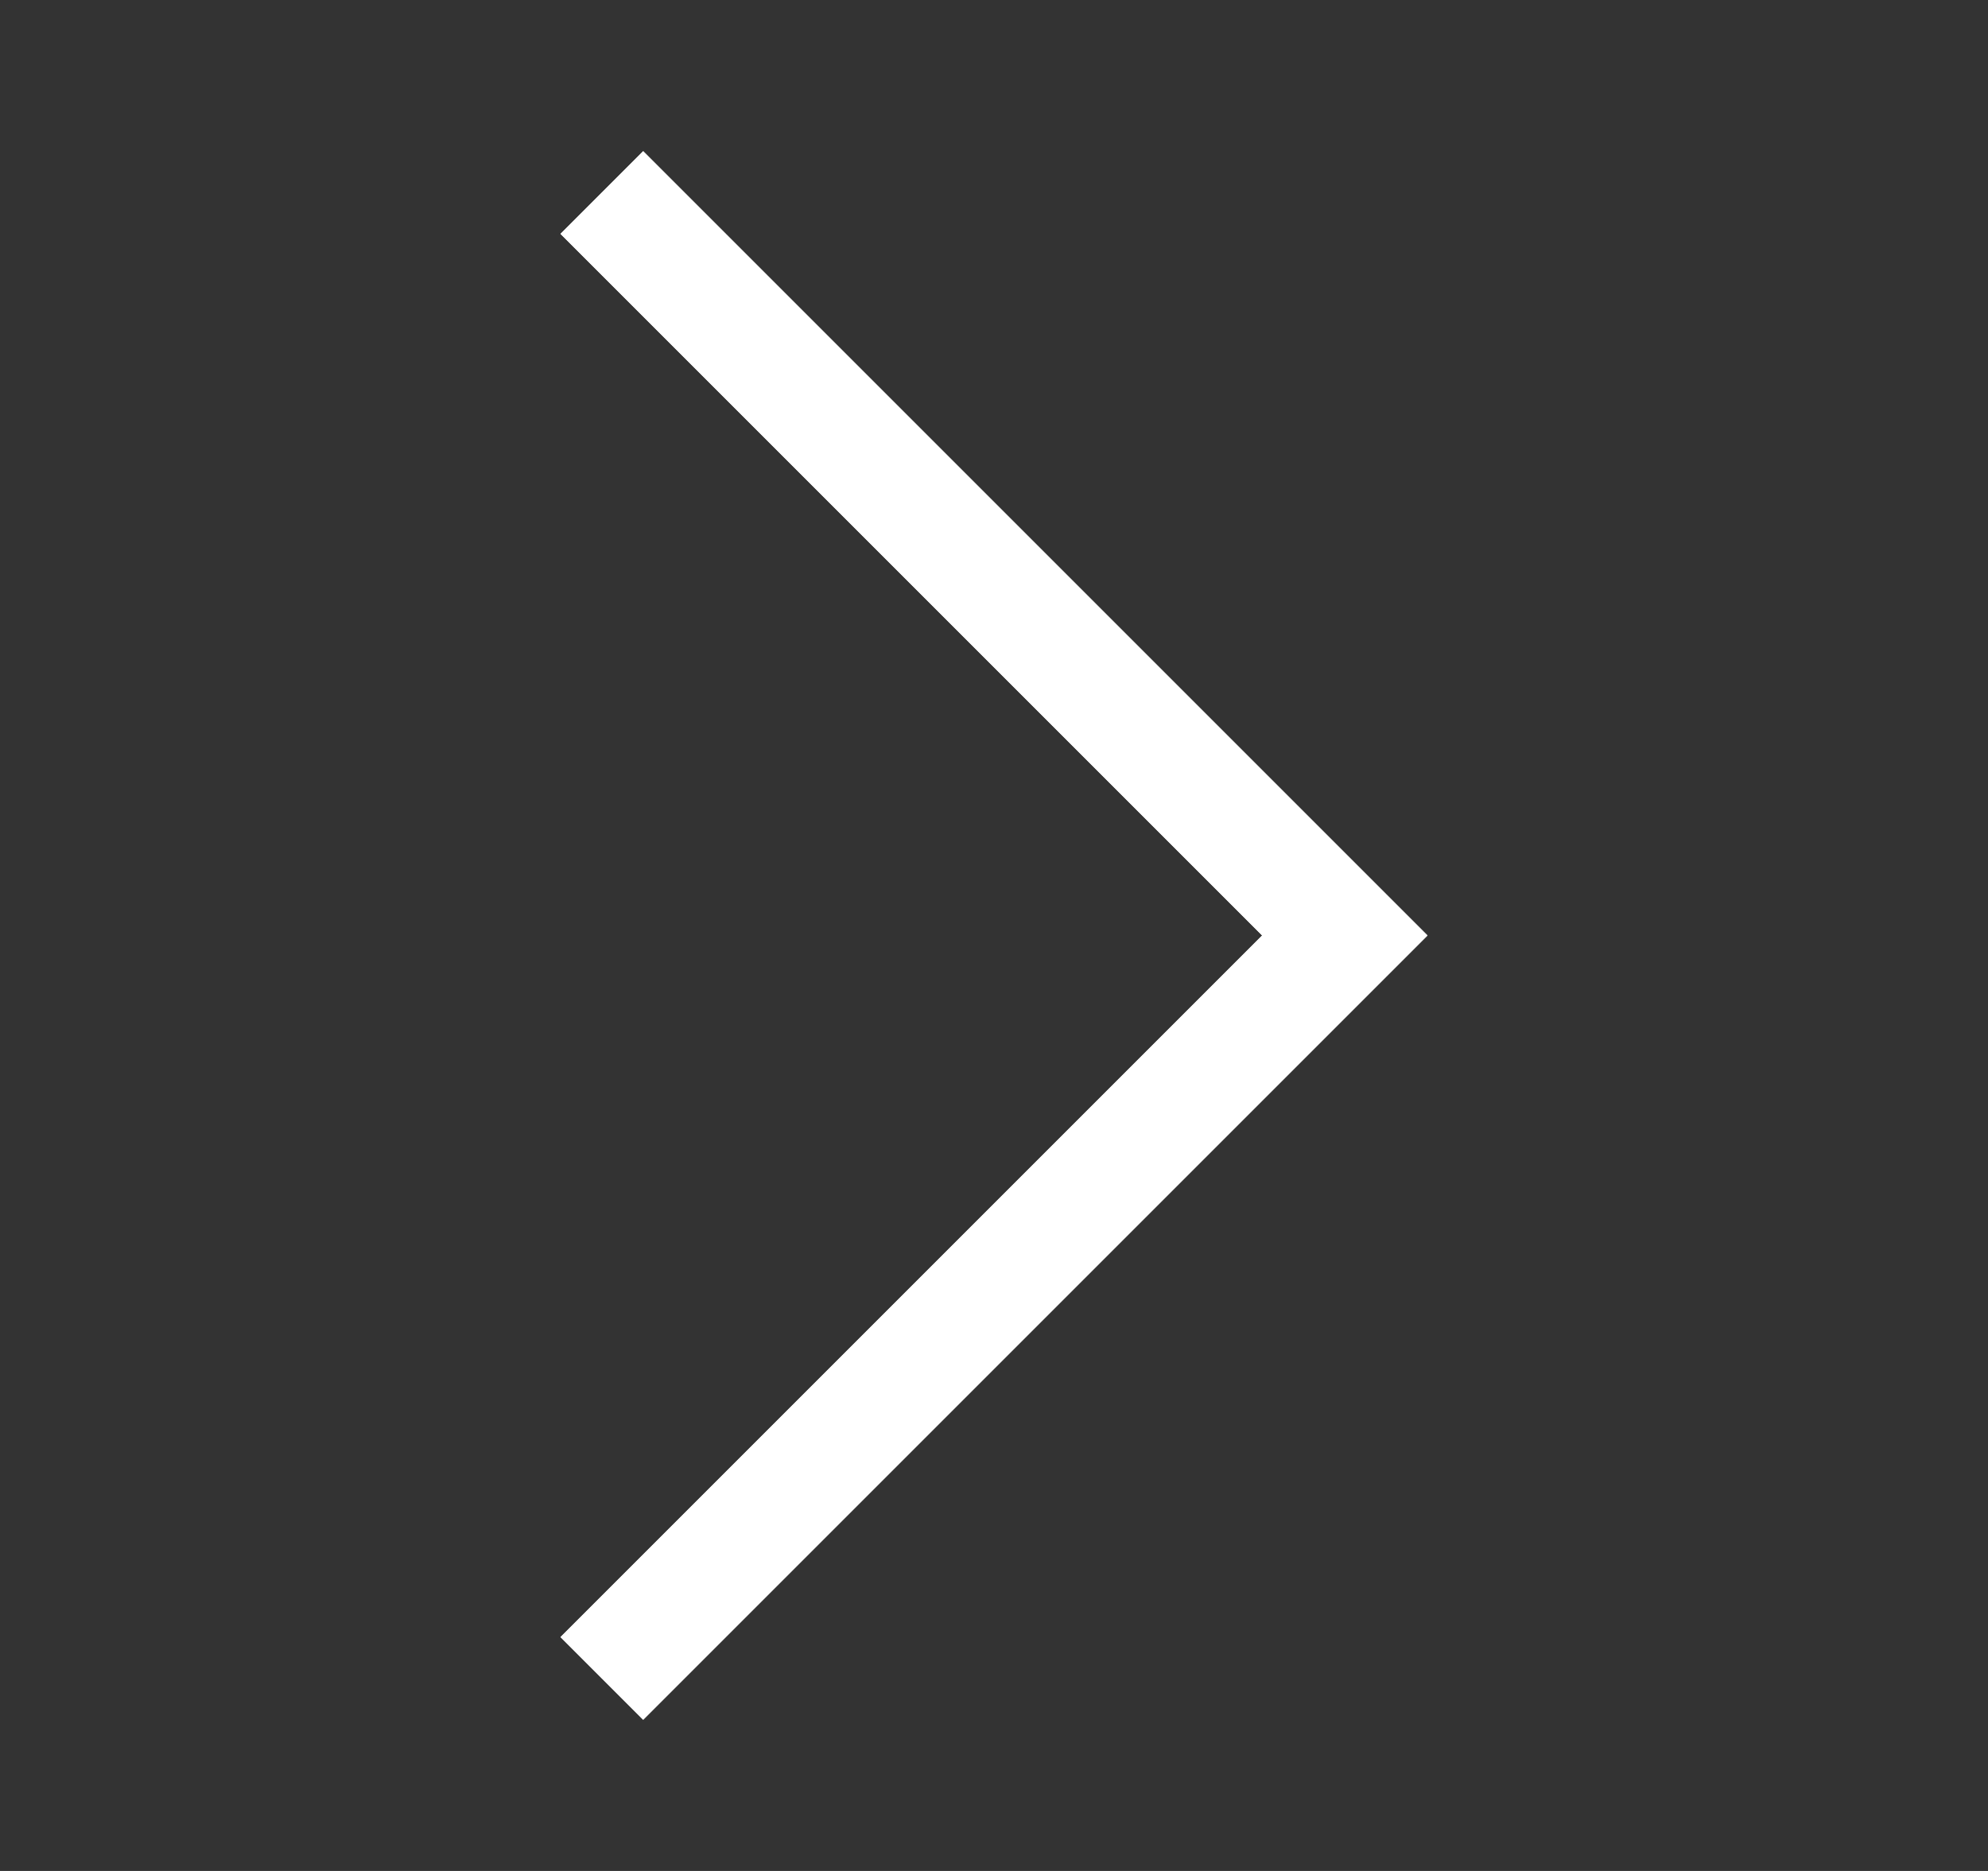 <svg width="17" height="16" viewBox="0 0 17 16" fill="none" xmlns="http://www.w3.org/2000/svg">
<rect x="0" y="0" width="17" height="16" fill="#333333" stroke="none"/>
<path d="M5.5 14L11.5 8L5.5 2" stroke="white" stroke-linecap="square"/>
<path d="M5.5 14L11.5 8L5.5 2" stroke="white" stroke-linecap="square"/>
</svg>
